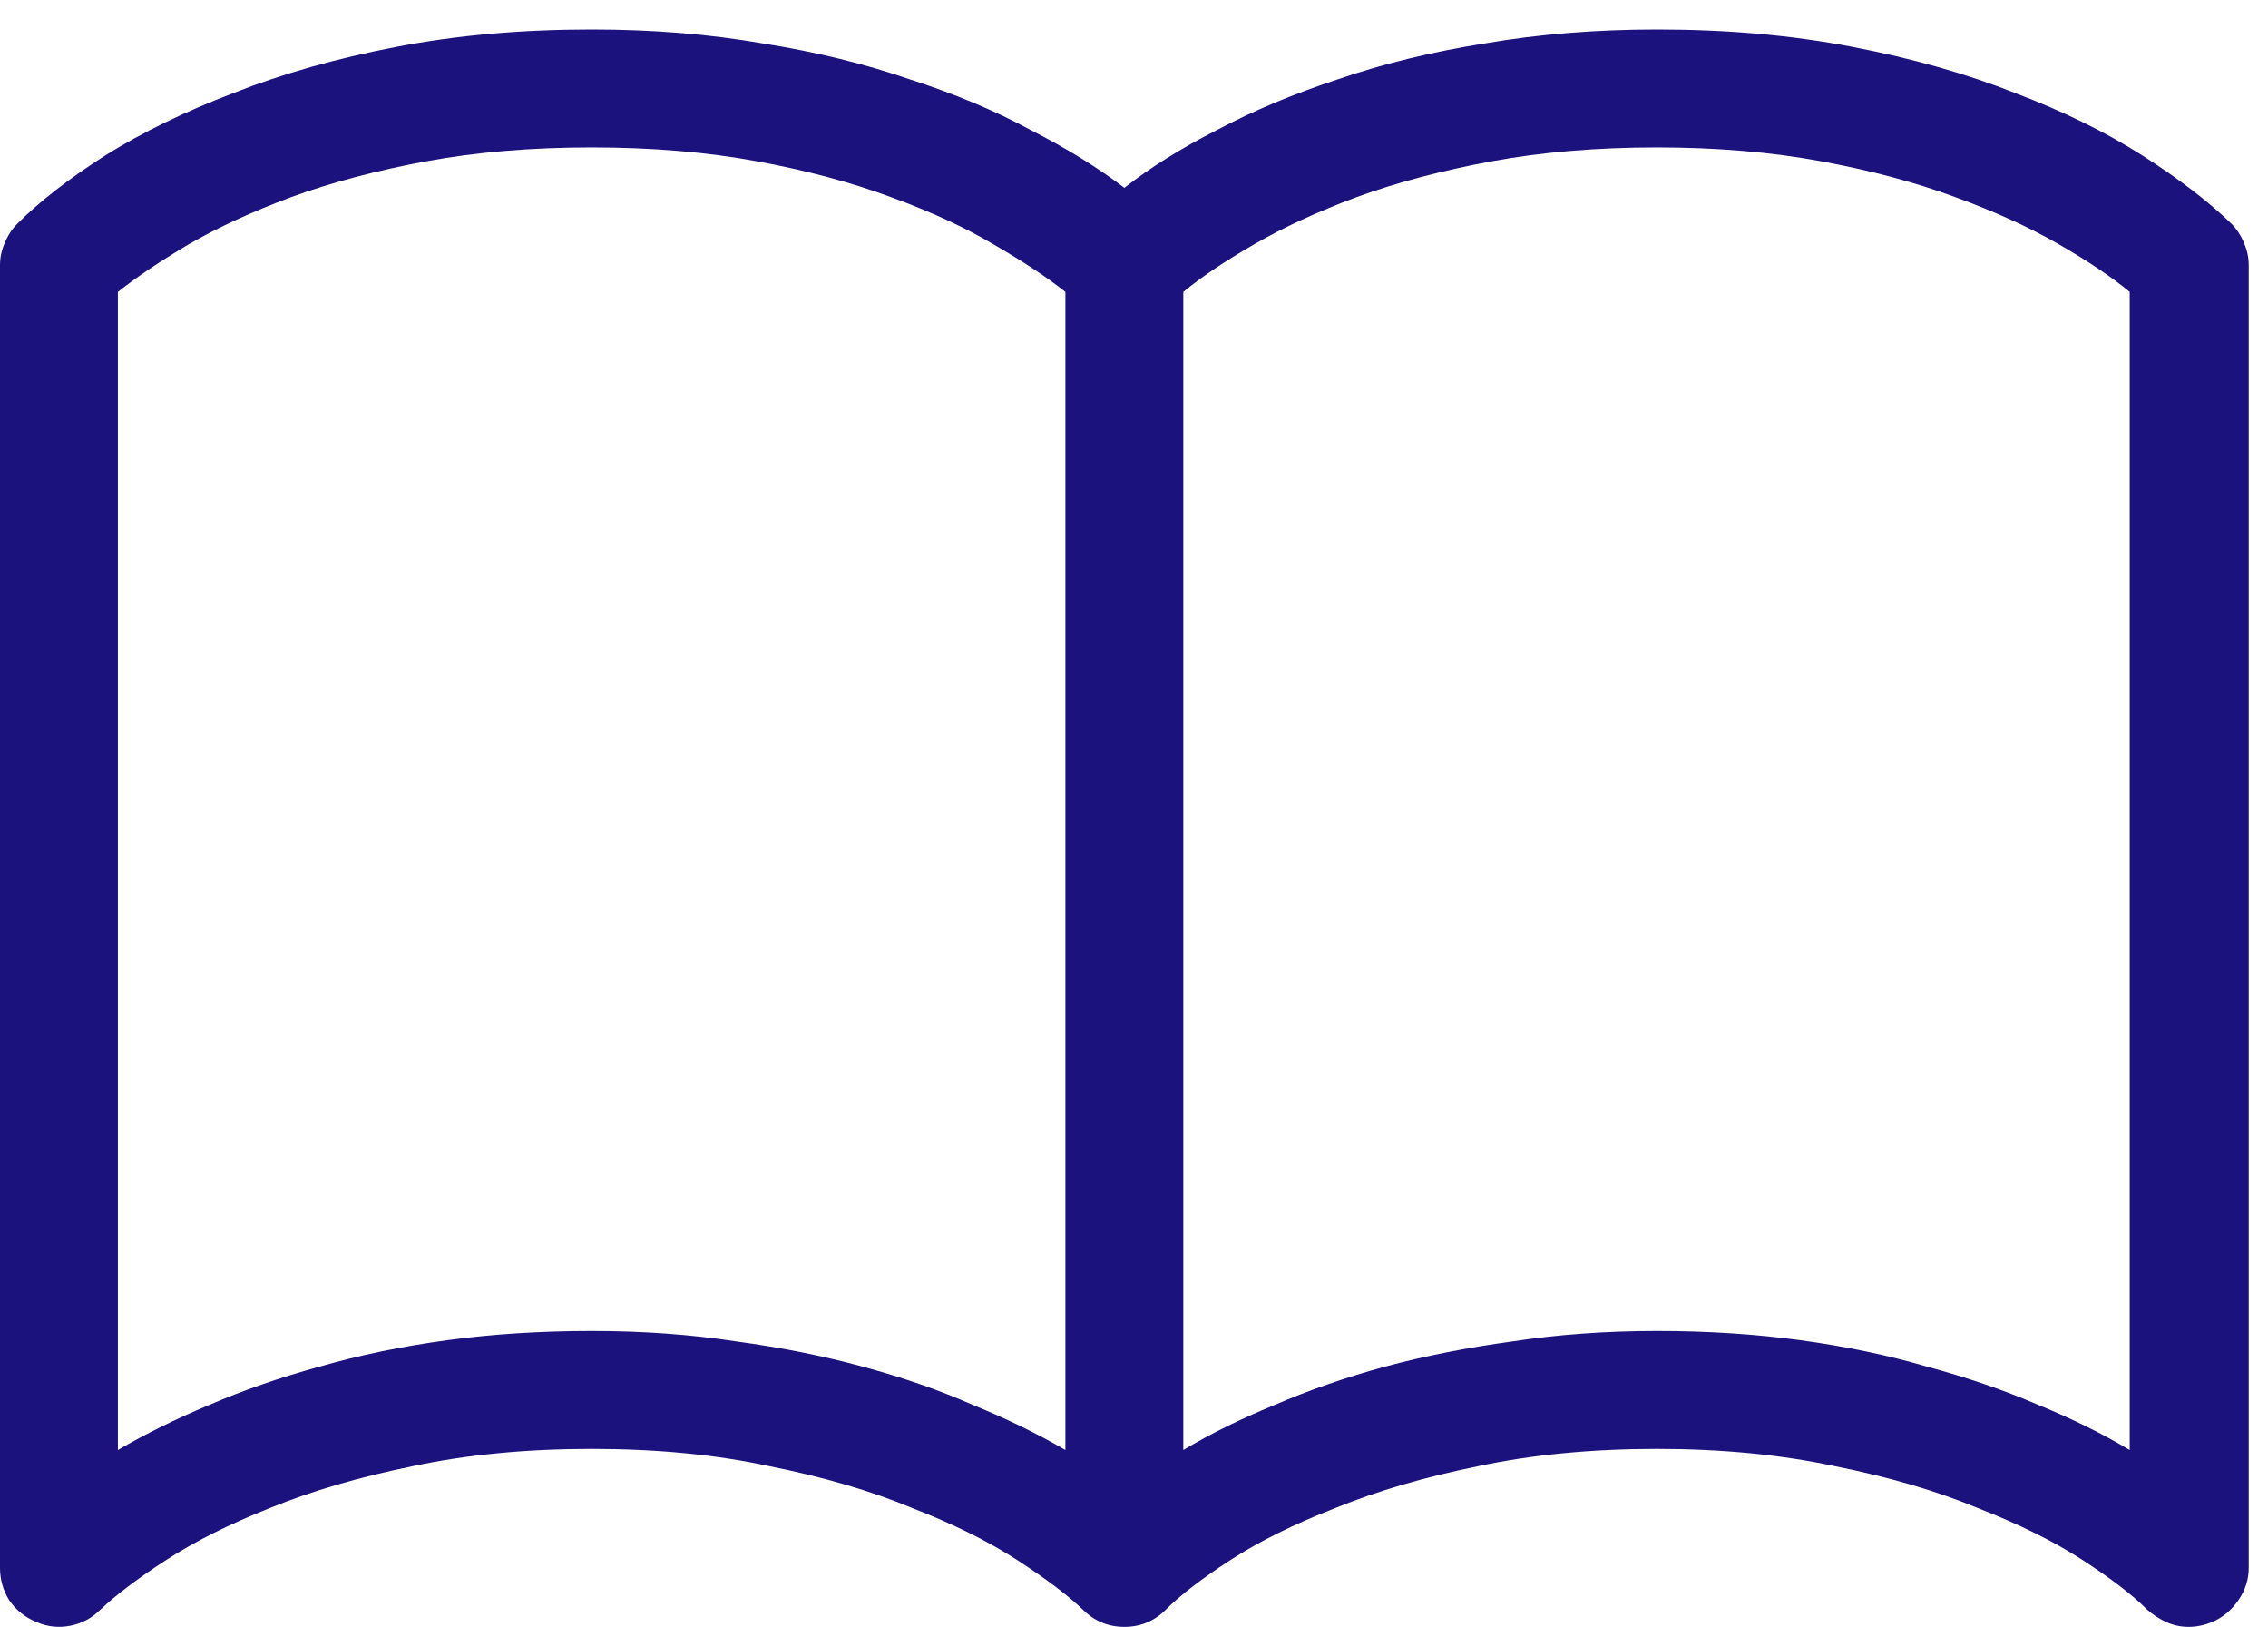 <svg width="46" height="33" viewBox="0 0 46 33" fill="none" xmlns="http://www.w3.org/2000/svg">
<path d="M45.258 4.536C45.367 4.645 45.453 4.778 45.516 4.934C45.578 5.075 45.609 5.223 45.609 5.38V31.794C45.609 32.028 45.539 32.247 45.398 32.45C45.258 32.653 45.078 32.801 44.859 32.895C44.781 32.926 44.703 32.95 44.625 32.965C44.547 32.981 44.469 32.989 44.391 32.989C44.234 32.989 44.086 32.958 43.945 32.895C43.805 32.833 43.672 32.747 43.547 32.637C43.25 32.34 42.812 32.005 42.234 31.63C41.656 31.255 40.945 30.903 40.102 30.575C39.273 30.231 38.312 29.95 37.219 29.731C36.125 29.497 34.922 29.38 33.609 29.38C32.281 29.38 31.07 29.497 29.977 29.731C28.898 29.95 27.938 30.231 27.094 30.575C26.25 30.903 25.539 31.255 24.961 31.63C24.383 32.005 23.945 32.34 23.648 32.637C23.414 32.872 23.133 32.989 22.805 32.989C22.477 32.989 22.195 32.872 21.961 32.637C21.648 32.34 21.203 32.005 20.625 31.63C20.047 31.255 19.336 30.903 18.492 30.575C17.664 30.231 16.703 29.95 15.609 29.731C14.531 29.497 13.328 29.38 12 29.38C10.672 29.38 9.461 29.497 8.367 29.731C7.289 29.95 6.328 30.231 5.484 30.575C4.656 30.903 3.953 31.255 3.375 31.63C2.797 32.005 2.352 32.34 2.039 32.637C1.867 32.809 1.664 32.919 1.43 32.965C1.195 33.012 0.969 32.989 0.75 32.895C0.516 32.801 0.328 32.653 0.188 32.45C0.062 32.247 0 32.028 0 31.794V5.38C0 5.223 0.031 5.075 0.094 4.934C0.156 4.778 0.242 4.645 0.352 4.536C0.805 4.083 1.398 3.622 2.133 3.153C2.883 2.684 3.75 2.262 4.734 1.887C5.719 1.497 6.82 1.184 8.039 0.95C9.258 0.715 10.578 0.598 12 0.598C13.234 0.598 14.391 0.692 15.469 0.88C16.547 1.051 17.539 1.294 18.445 1.606C19.367 1.903 20.188 2.247 20.906 2.637C21.641 3.012 22.273 3.403 22.805 3.809C23.32 3.403 23.945 3.012 24.68 2.637C25.414 2.247 26.234 1.903 27.141 1.606C28.047 1.294 29.039 1.051 30.117 0.88C31.211 0.692 32.375 0.598 33.609 0.598C35.031 0.598 36.352 0.715 37.57 0.95C38.789 1.184 39.891 1.497 40.875 1.887C41.859 2.262 42.719 2.684 43.453 3.153C44.188 3.622 44.789 4.083 45.258 4.536ZM2.391 29.403C2.953 29.075 3.57 28.77 4.242 28.489C4.93 28.192 5.672 27.934 6.469 27.715C7.281 27.481 8.148 27.301 9.07 27.176C9.992 27.051 10.969 26.989 12 26.989C13.031 26.989 14.008 27.059 14.93 27.2C15.852 27.325 16.711 27.497 17.508 27.715C18.32 27.934 19.062 28.192 19.734 28.489C20.422 28.77 21.047 29.075 21.609 29.403V5.919C21.234 5.622 20.75 5.301 20.156 4.958C19.578 4.614 18.883 4.294 18.07 3.997C17.273 3.7 16.367 3.458 15.352 3.27C14.336 3.083 13.219 2.989 12 2.989C10.781 2.989 9.664 3.083 8.648 3.27C7.633 3.458 6.719 3.7 5.906 3.997C5.109 4.294 4.414 4.614 3.82 4.958C3.242 5.301 2.766 5.622 2.391 5.919V29.403ZM43.195 29.403V5.919C42.836 5.622 42.359 5.301 41.766 4.958C41.172 4.614 40.469 4.294 39.656 3.997C38.859 3.7 37.953 3.458 36.938 3.27C35.922 3.083 34.812 2.989 33.609 2.989C32.391 2.989 31.273 3.083 30.258 3.27C29.242 3.458 28.328 3.7 27.516 3.997C26.719 4.294 26.023 4.614 25.43 4.958C24.836 5.301 24.359 5.622 24 5.919V29.403C24.547 29.075 25.164 28.77 25.852 28.489C26.539 28.192 27.281 27.934 28.078 27.715C28.891 27.497 29.758 27.325 30.68 27.2C31.602 27.059 32.578 26.989 33.609 26.989C34.625 26.989 35.594 27.051 36.516 27.176C37.438 27.301 38.297 27.481 39.094 27.715C39.906 27.934 40.656 28.192 41.344 28.489C42.031 28.77 42.648 29.075 43.195 29.403Z" fill="#1B127D"/>
</svg>
